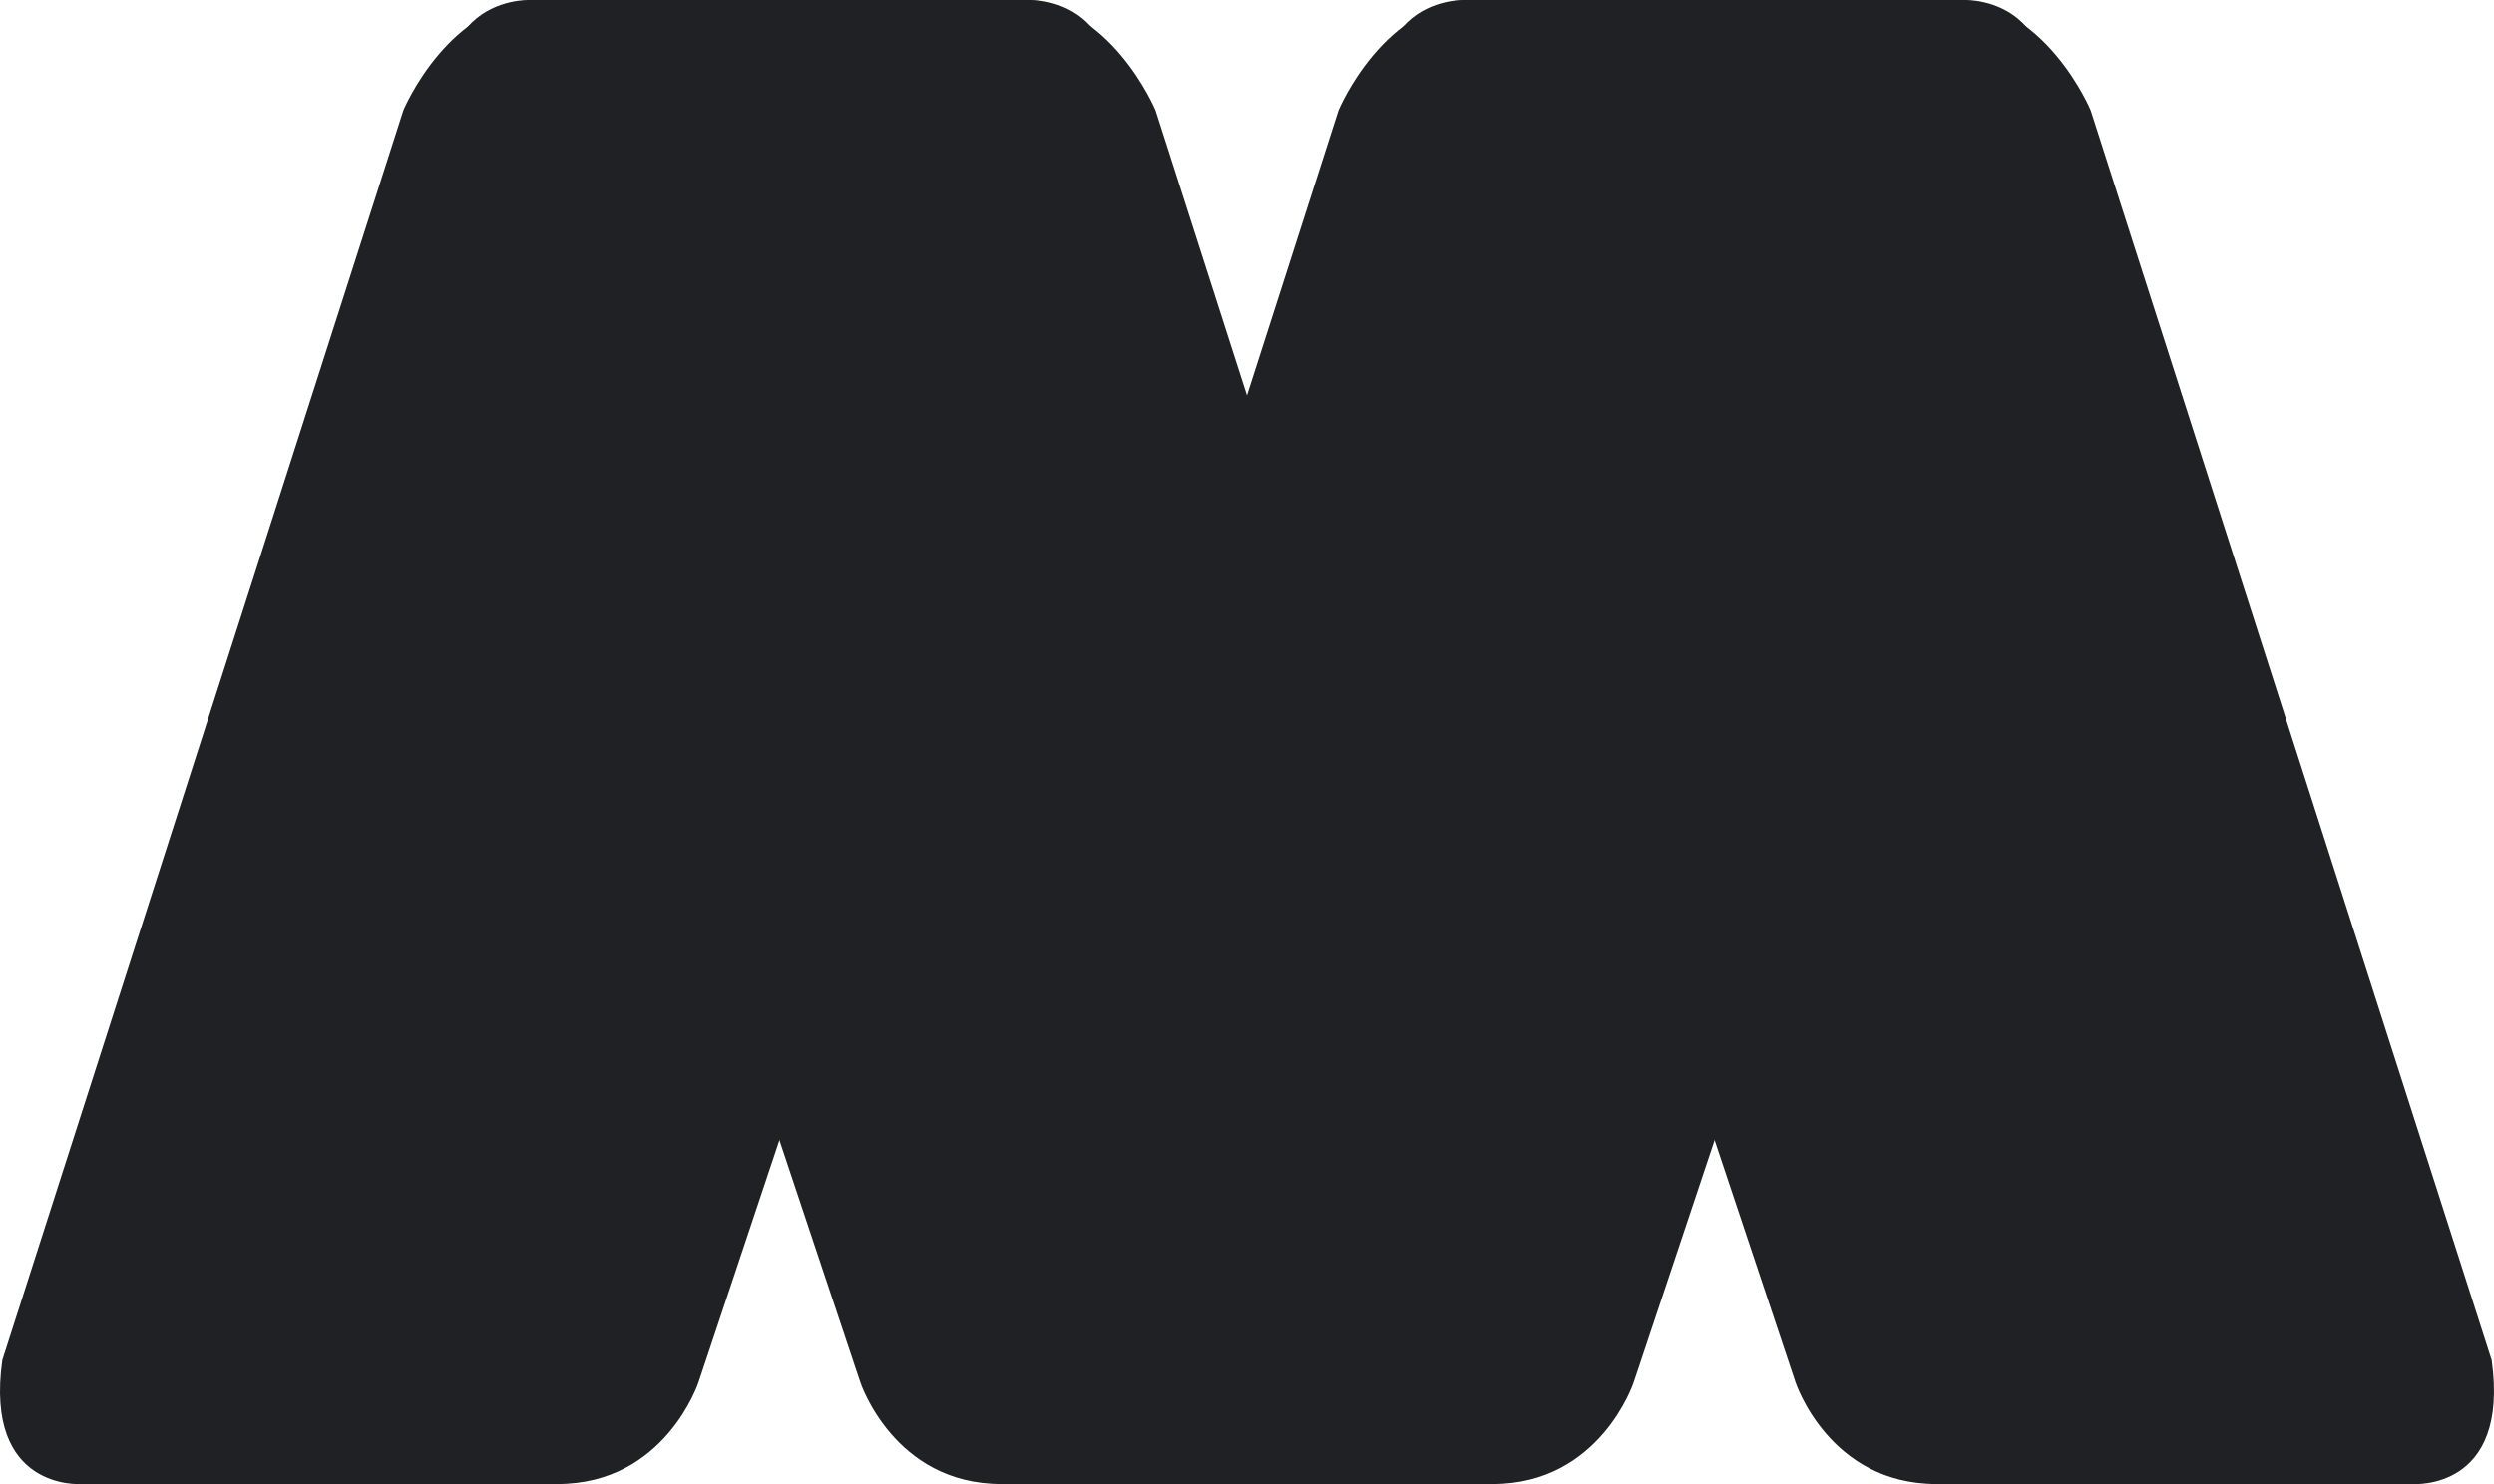 <svg width="42" height="25" viewBox="0 0 42 25" fill="none" xmlns="http://www.w3.org/2000/svg">
<g id="MP-logo-emblem">
<path id="Shape" d="M0.039 22.911L6.793 1.858C6.793 1.858 7.565 0 9.152 0C10.738 0 17.337 0 17.337 0C17.337 0 19.556 -0.086 18.433 3.298C17.309 6.682 11.763 23.285 11.763 23.285C11.763 23.285 11.201 24.999 9.39 24.999C7.579 24.999 1.359 24.999 1.359 24.999C1.359 24.999 -0.27 25.114 0.039 22.911Z" fill="#1F2124"/>
<path id="Shape_2" d="M26.214 22.911L19.459 1.858C19.459 1.858 18.687 0 17.1 0C15.513 0 8.913 0 8.913 0C8.913 0 6.694 -0.086 7.818 3.298C8.941 6.682 14.488 23.285 14.488 23.285C14.488 23.285 15.05 24.999 16.861 24.999C18.673 24.999 24.894 24.999 24.894 24.999C24.894 24.999 26.509 25.114 26.214 22.911Z" fill="#1F2124"/>
<path id="Shape_3" d="M41.961 22.911L35.207 1.858C35.207 1.858 34.435 0 32.849 0C31.262 0 24.663 0 24.663 0C24.663 0 22.444 -0.086 23.567 3.298C24.691 6.682 30.237 23.285 30.237 23.285C30.237 23.285 30.799 24.999 32.61 24.999C34.421 24.999 40.641 24.999 40.641 24.999C40.641 24.999 42.27 25.114 41.961 22.911Z" fill="#1F2124"/>
<path id="Shape_4" d="M15.786 22.911L22.541 1.858C22.541 1.858 23.313 0 24.9 0C26.487 0 33.087 0 33.087 0C33.087 0 35.306 -0.086 34.182 3.298C33.059 6.682 27.512 23.285 27.512 23.285C27.512 23.285 26.95 24.999 25.139 24.999C23.327 24.999 17.106 24.999 17.106 24.999C17.106 24.999 15.491 25.114 15.786 22.911Z" fill="#1F2124"/>
</g>
</svg>
